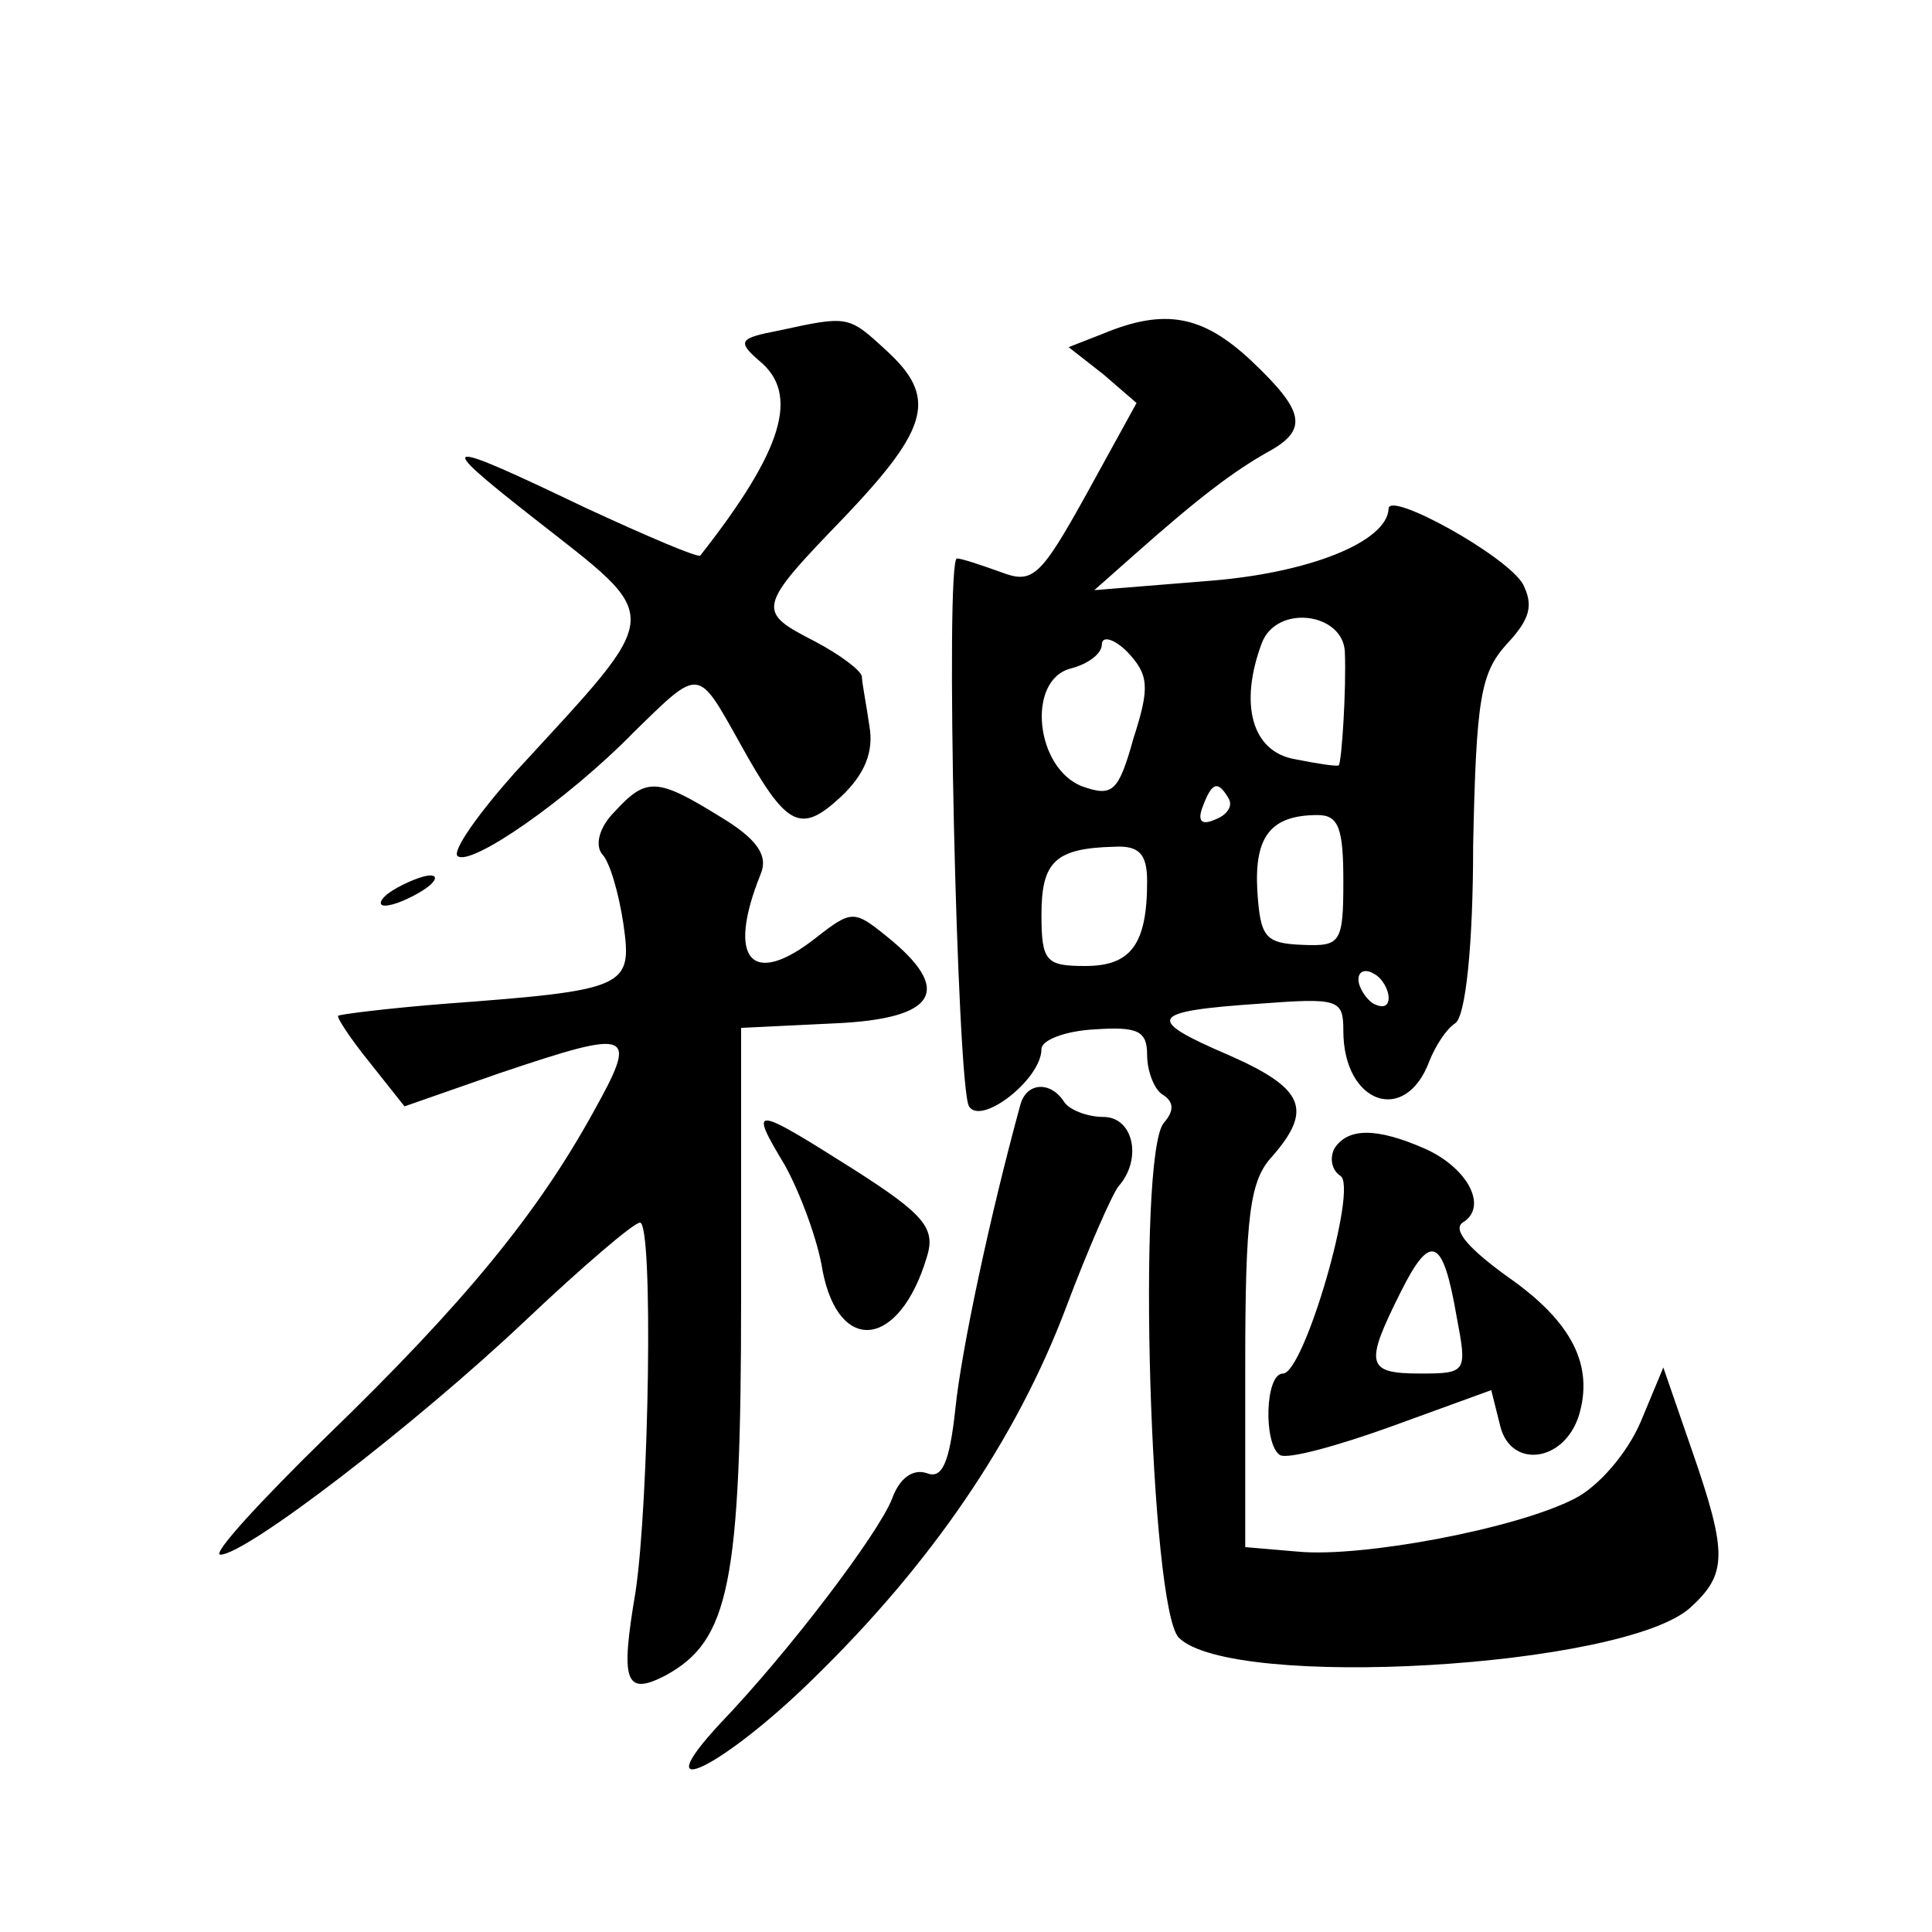 <?xml version="1.0" standalone="no"?>
<!DOCTYPE svg PUBLIC "-//W3C//DTD SVG 20010904//EN"
 "http://www.w3.org/TR/2001/REC-SVG-20010904/DTD/svg10.dtd">
<svg version="1.0" xmlns="http://www.w3.org/2000/svg"
 width="128pt" height="128pt" viewBox="0 0 128 128"
 preserveAspectRatio="xMidYMid meet">
<g transform="translate(0,128) scale(0.1,-0.1)"
fill="#0" stroke="none">
<path d="M516 1061 c-26 -5 -28 -7 -13 -20 27 -22 16 -59 -39 -129 -1 -2 -36 13
-77 32 -96 46 -100 45 -35 -6 89 -70 90 -60 -11 -170 -24 -27 -41 -51 -38 -55 8
-8 73 37 117 82 44 43 42 43 70 -7 31 -56 40 -61 67 -36 16 15 22 30 19 47 -2 14
-5 29 -5 33 -1 4 -14 14 -31 23 -39 20 -39 22 20 83 56 59 61 79 27 110 -25 23
-25 23 -71 13z M731 1059 l-23 -9 23 -18 22 -19 -33 -60 c-31 -56 -36 -60 -57 -52
-14 5 -26 9 -29 9 -8 0 0 -350 8 -363 8 -13 48 18 48 38 0 6 16 12 35 13 29 2 35
-1 35 -17 0 -11 5 -23 10 -26 8 -5 8 -11 1 -19 -18 -22 -9 -322 10 -341 35 -35
295 -20 339 20 24 22 25 35 1 104 l-19 55 -15 -36 c-9 -21 -28 -43 -44 -51 -39
-20 -141 -39 -183 -35 l-35 3 0 120 c0 100 3 123 18 139 27 31 21 45 -29 67 -56
24 -53 29 20 34 53 4 56 3 56 -18 0 -48 41 -63 57 -20 4 10 11 21 17 25 7 4 12
52 12 118 2 97 5 114 22 133 16 17 18 26 11 40 -11 19 -89 62 -89 50 -1 -22 -53
-43 -121 -48 l-74 -6 26 23 c45 40 67 56 88 68 28 15 26 27 -10 61 -32 30 -57 35
-98 18z m160 -211 c1 -24 -2 -72 -4 -75 -1 -1 -14 1 -29 4 -29 5 -37 37 -22 77
10 26 54 20 55 -6z m-140 -57 c-10 -36 -14 -39 -34 -32 -31 12 -37 70 -8 78 12
3 21 10 21 16 0 6 8 4 17 -5 14 -15 15 -23 4 -57z m63 -40 c3 -5 -1 -11 -9 -14
-9 -4 -12 -1 -8 9 6 16 10 17 17 5z m76 -55 c0 -41 -2 -43 -27 -42 -25 1 -28 5
-30 36 -2 36 9 50 40 50 14 0 17 -9 17 -44z m-130 0 c0 -42 -11 -56 -41 -56 -26
0 -29 3 -29 34 0 35 9 44 48 45 17 1 22 -5 22 -23z m160 -77 c0 -6 -4 -7 -10 -4
-5 3 -10 11 -10 16 0 6 5 7 10 4 6 -3 10 -11 10 -16z M407 742 c-10 -10 -13 -22
-8 -28 5 -5 11 -26 14 -46 6 -42 3 -44 -118 -53 -38 -3 -70 -7 -71 -8 -1 -1 8 -15
21 -31 l23 -29 63 22 c89 30 92 28 62 -26 -37 -67 -85 -126 -177 -215 -44 -43 -76
-78 -70 -78 17 0 129 86 202 155 38 36 72 65 76 65 9 0 6 -186 -3 -245 -10 -59
-7 -69 20 -55 42 23 50 60 50 250 l0 179 62 3 c68 3 79 22 34 58 -21 17 -23 17
-46 -1 -43 -34 -60 -15 -37 42 5 12 -2 23 -27 38 -42 26 -49 26 -70 3z M260 690
c-8 -5 -10 -10 -5 -10 6 0 17 5 25 10 8 5 11 10 5 10 -5 0 -17 -5 -25 -10z M676
548 c-20 -73 -39 -162 -43 -201 -4 -37 -9 -47 -19 -43 -9 3 -18 -3 -23 -17 -9 -23
-68 -101 -114 -149 -51 -55 2 -29 62 30 78 76 134 158 167 245 15 40 31 76 35 81
16 18 10 46 -10 46 -11 0 -23 5 -26 10 -9 14 -25 13 -29 -2z M520 508 c10 -18 22
-50 25 -70 11 -56 51 -51 69 9 6 19 -1 28 -48 58 -68 43 -70 43 -46 3z M884 519
c-3 -6 -2 -14 4 -18 12 -7 -24 -131 -38 -131 -12 0 -13 -47 -2 -54 5 -3 38 6 74
19 l66 24 6 -24 c7 -28 42 -24 52 7 10 33 -4 62 -47 92 -25 18 -37 31 -30 36 17
10 4 36 -25 49 -32 14 -51 14 -60 0z m81 -111 c7 -37 7 -38 -24 -38 -36 0 -37 6
-13 54 20 40 28 36 37 -16z"/>
</g>
</svg>
